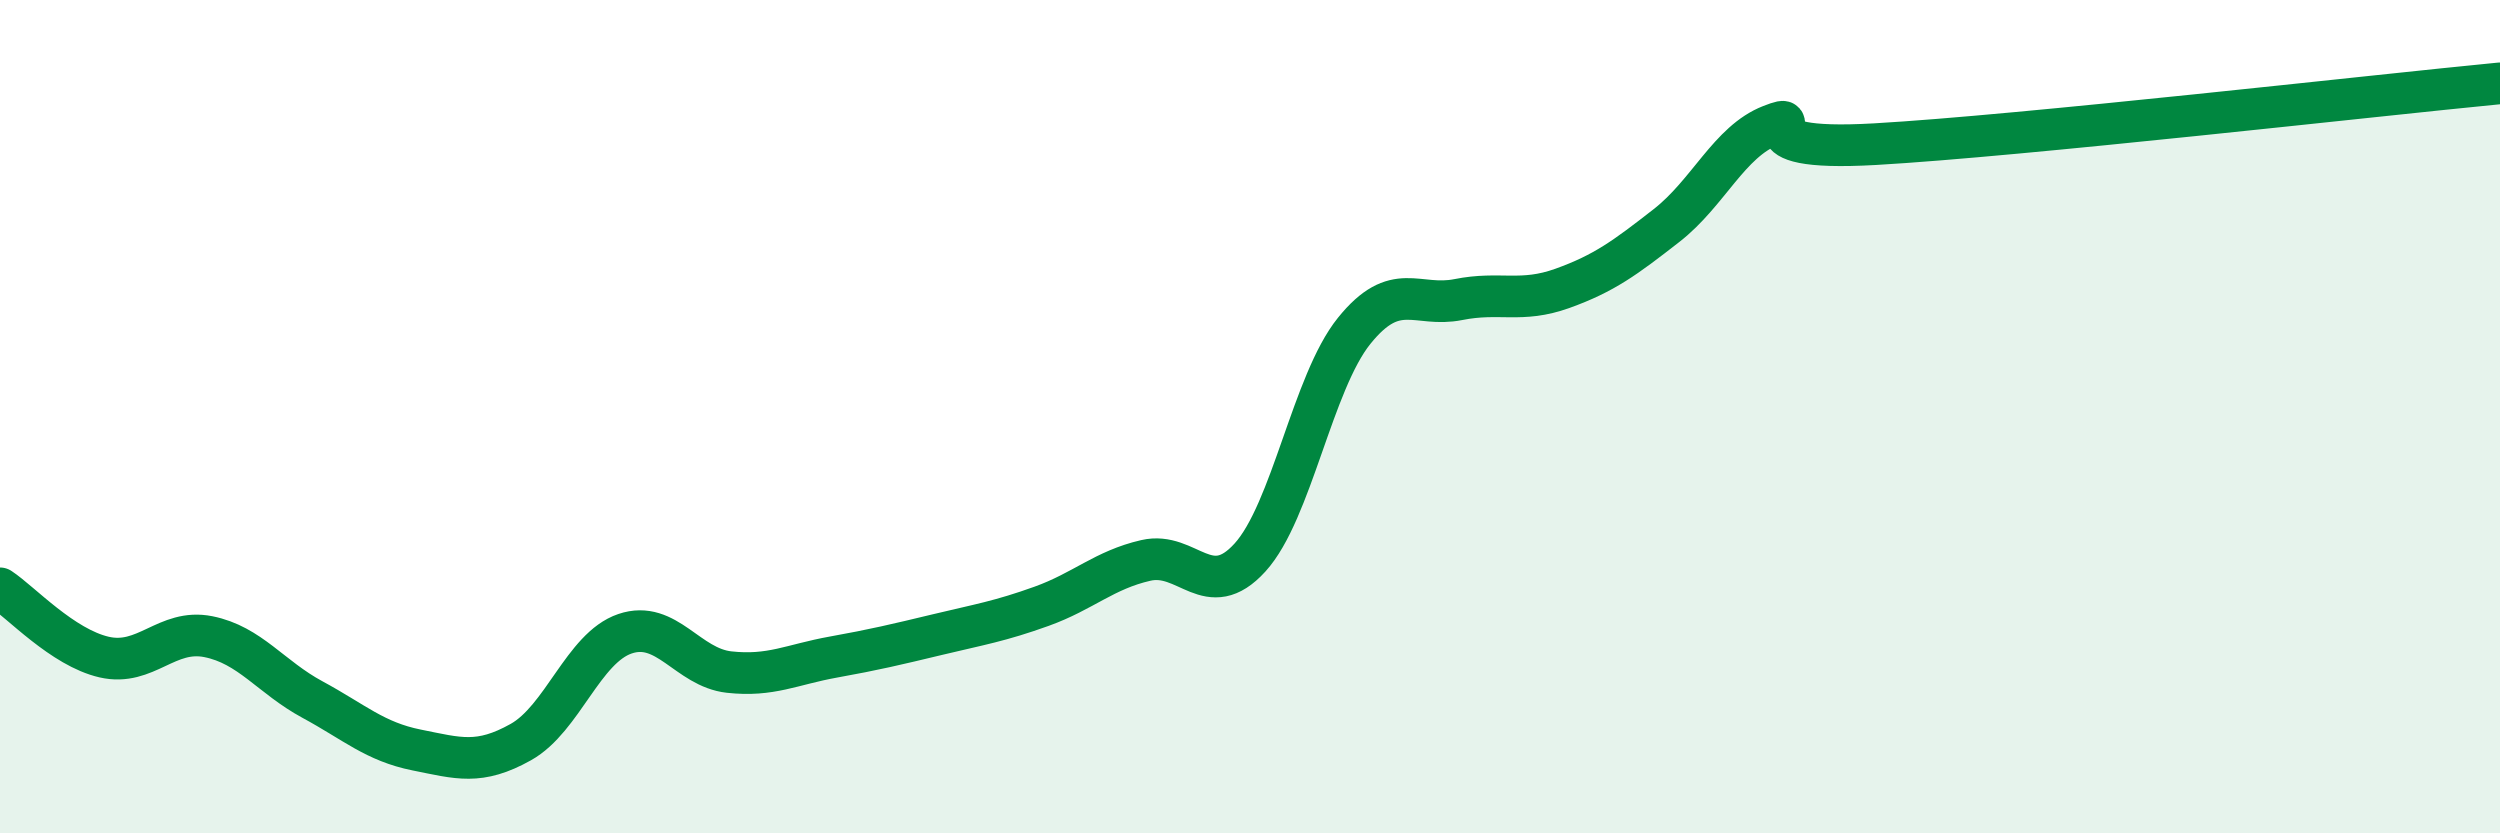 
    <svg width="60" height="20" viewBox="0 0 60 20" xmlns="http://www.w3.org/2000/svg">
      <path
        d="M 0,14.12 C 0.5,14.45 1.5,15.54 2.5,15.77 C 3.5,16 4,15.08 5,15.28 C 6,15.48 6.5,16.25 7.5,16.79 C 8.5,17.33 9,17.8 10,18 C 11,18.2 11.5,18.37 12.5,17.81 C 13.5,17.25 14,15.55 15,15.21 C 16,14.87 16.5,16.02 17.5,16.13 C 18.5,16.24 19,15.95 20,15.77 C 21,15.59 21.5,15.47 22.5,15.23 C 23.5,14.99 24,14.91 25,14.55 C 26,14.19 26.5,13.68 27.5,13.45 C 28.5,13.22 29,14.48 30,13.38 C 31,12.28 31.5,9.18 32.5,7.94 C 33.5,6.7 34,7.39 35,7.19 C 36,6.99 36.5,7.28 37.5,6.92 C 38.5,6.56 39,6.19 40,5.41 C 41,4.63 41.5,3.4 42.5,3.01 C 43.5,2.62 41.5,3.66 45,3.46 C 48.5,3.26 57,2.29 60,2L60 20L0 20Z"
        fill="#008740"
        opacity="0.1"
        stroke-linecap="round"
        stroke-linejoin="round"
      />
      <path
        d="M 0,14.12 C 0.5,14.45 1.5,15.54 2.5,15.77 C 3.5,16 4,15.08 5,15.28 C 6,15.48 6.5,16.25 7.5,16.79 C 8.5,17.33 9,17.8 10,18 C 11,18.2 11.5,18.37 12.5,17.81 C 13.5,17.25 14,15.55 15,15.21 C 16,14.87 16.5,16.02 17.5,16.13 C 18.5,16.24 19,15.95 20,15.77 C 21,15.59 21.5,15.47 22.5,15.23 C 23.5,14.99 24,14.91 25,14.55 C 26,14.19 26.5,13.68 27.5,13.45 C 28.5,13.22 29,14.48 30,13.38 C 31,12.28 31.5,9.18 32.5,7.94 C 33.5,6.7 34,7.39 35,7.19 C 36,6.99 36.5,7.28 37.5,6.92 C 38.5,6.56 39,6.19 40,5.41 C 41,4.63 41.5,3.4 42.5,3.01 C 43.5,2.62 41.5,3.66 45,3.46 C 48.5,3.26 57,2.29 60,2"
        stroke="#008740"
        stroke-width="1"
        fill="none"
        stroke-linecap="round"
        stroke-linejoin="round"
      />
    </svg>
  